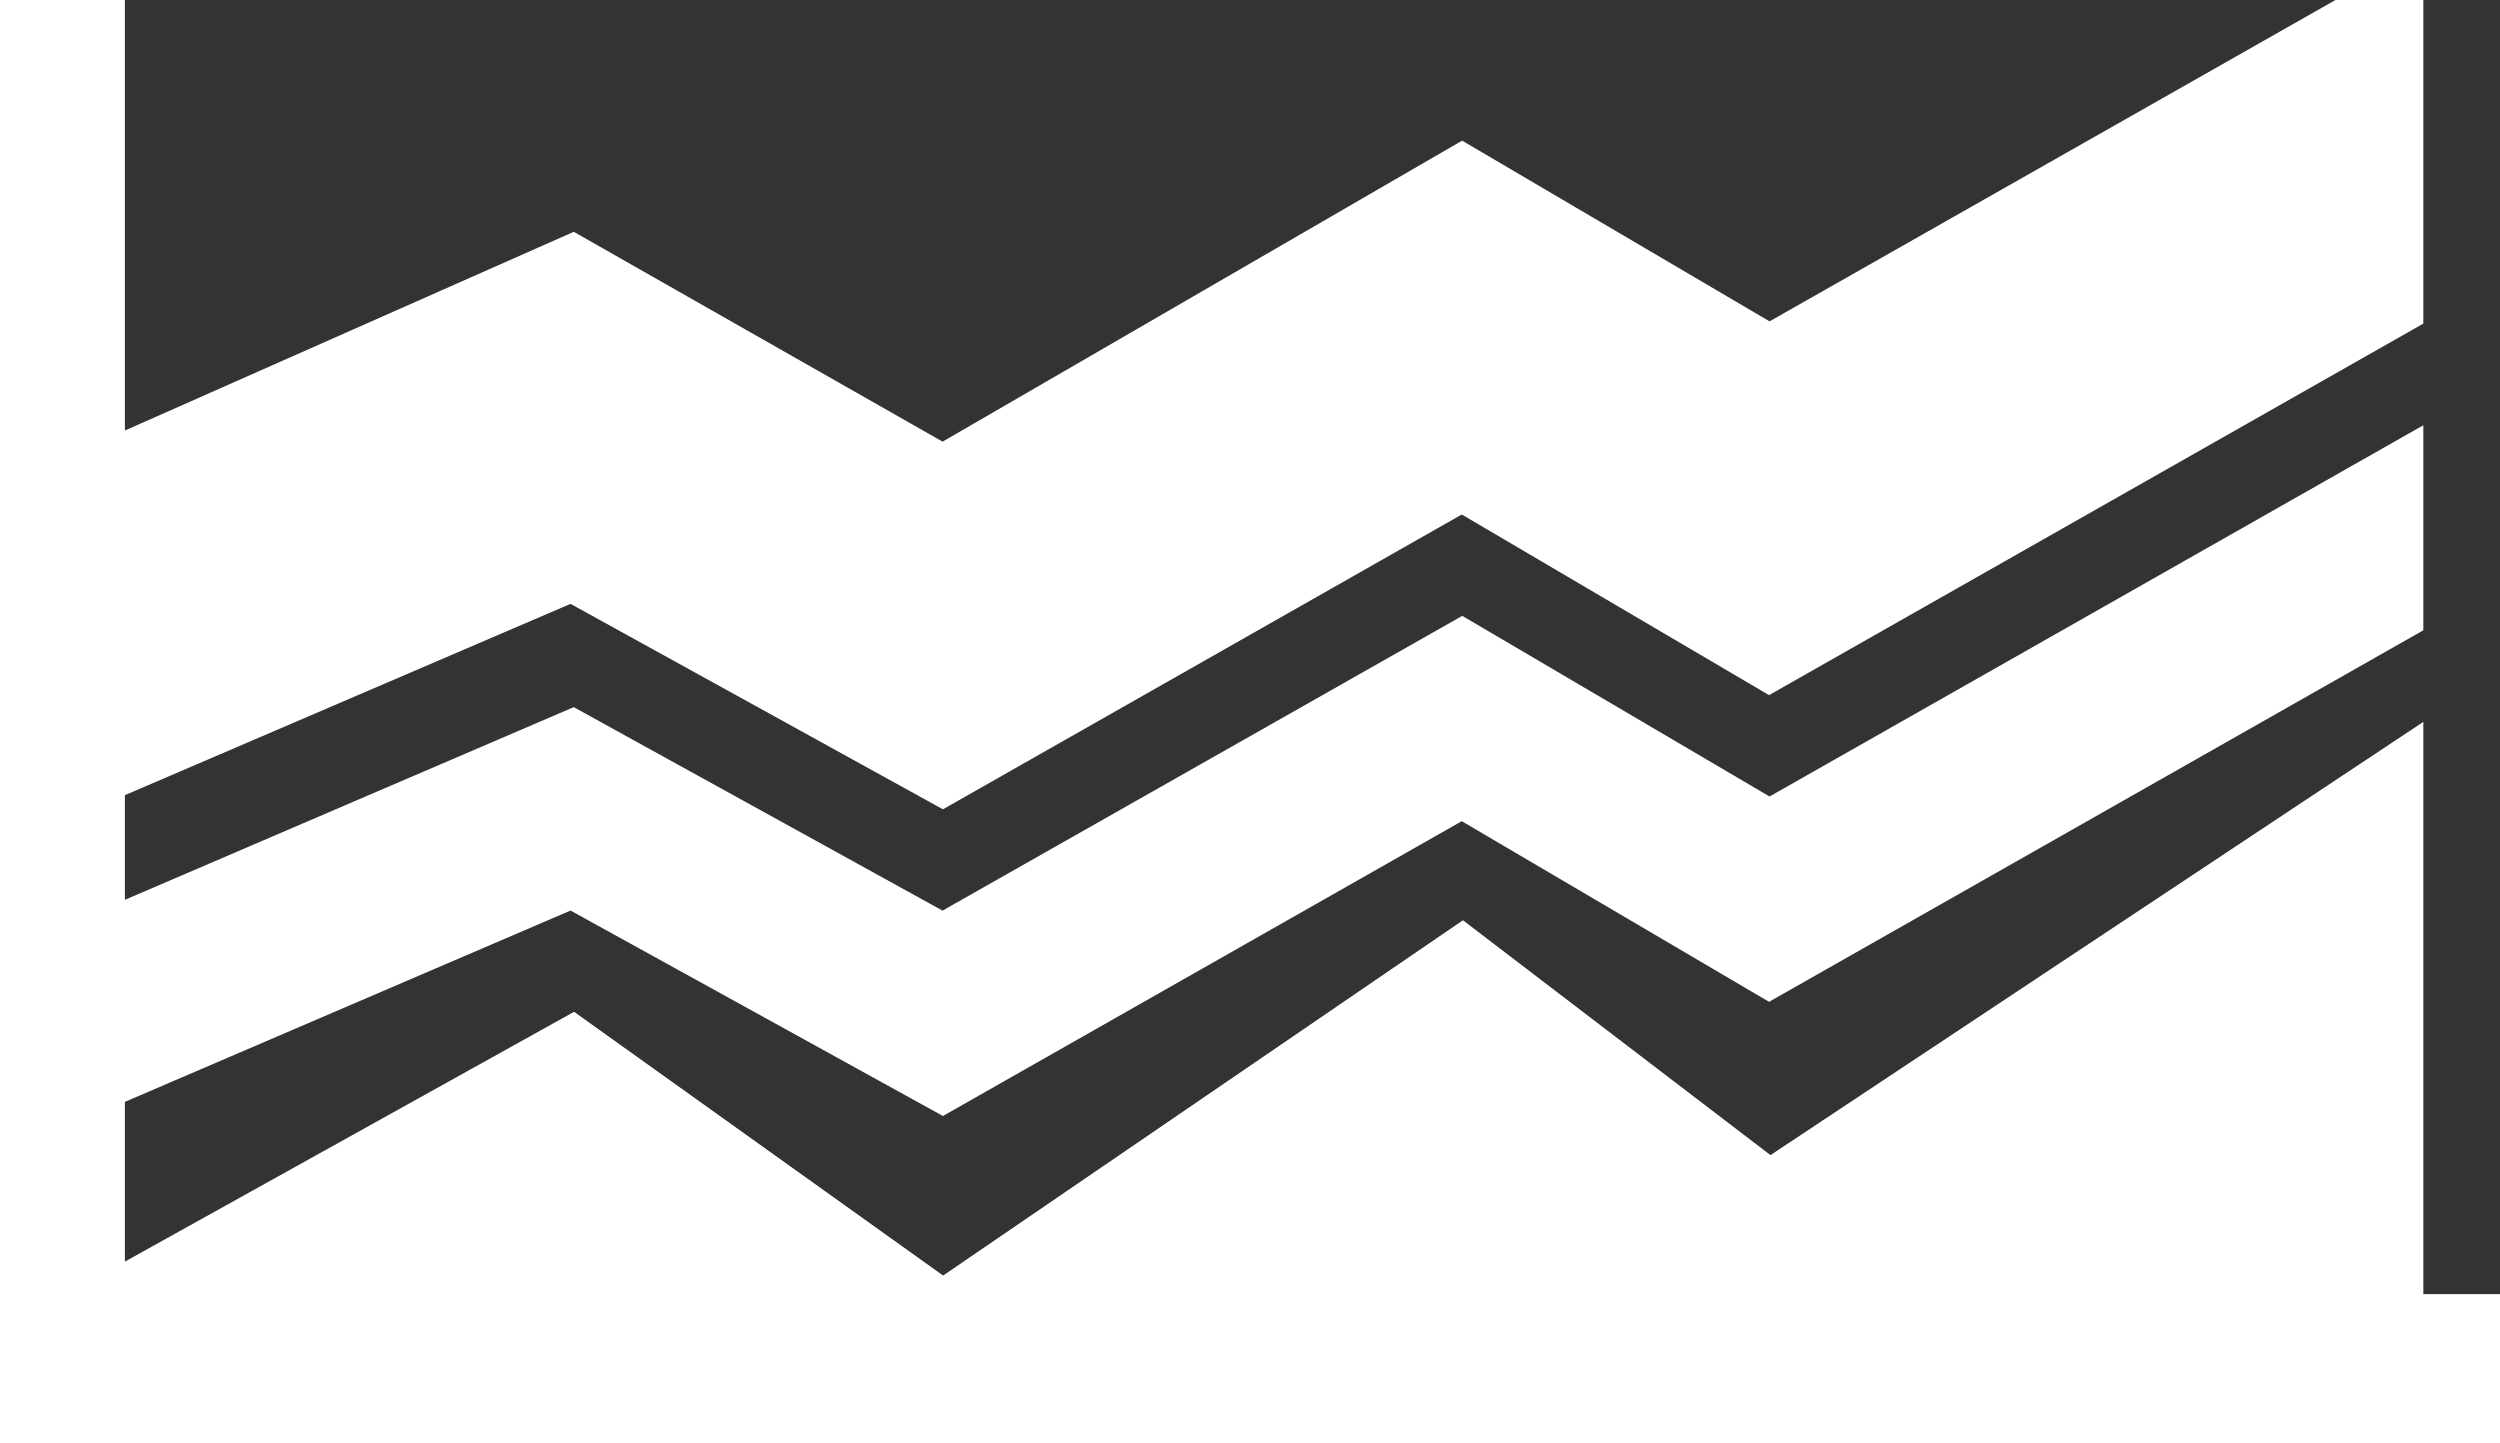 <svg id="Layer_1" data-name="Layer 1" xmlns="http://www.w3.org/2000/svg" viewBox="0 0 43.04 24.85" fill="#ffffff" stroke="#ffffff"><rect x="0" y="0" width="43.04" height="24.85" fill="#333333" stroke="none"/><title>marketshare</title><polygon points="41.22 22.78 41.22 13.36 30.46 20.5 25.17 16.46 16.23 22.57 9.85 18.01 1.65 22.57 1.65 18.64 9.85 15.12 16.23 18.64 25.17 13.56 30.46 16.67 41.22 10.56 41.22 8.18 30.46 14.29 25.17 11.18 16.23 16.25 9.85 12.73 1.65 16.25 1.65 13.36 9.85 9.84 16.23 13.36 25.17 8.28 30.46 11.39 41.22 5.28 41.22 0 30.46 6.11 25.17 3 16.23 8.18 9.85 4.55 1.65 8.18 1.65 0.41 0 0.41 0 24.85 43.04 24.85 43.04 22.78 41.22 22.78"/></svg>